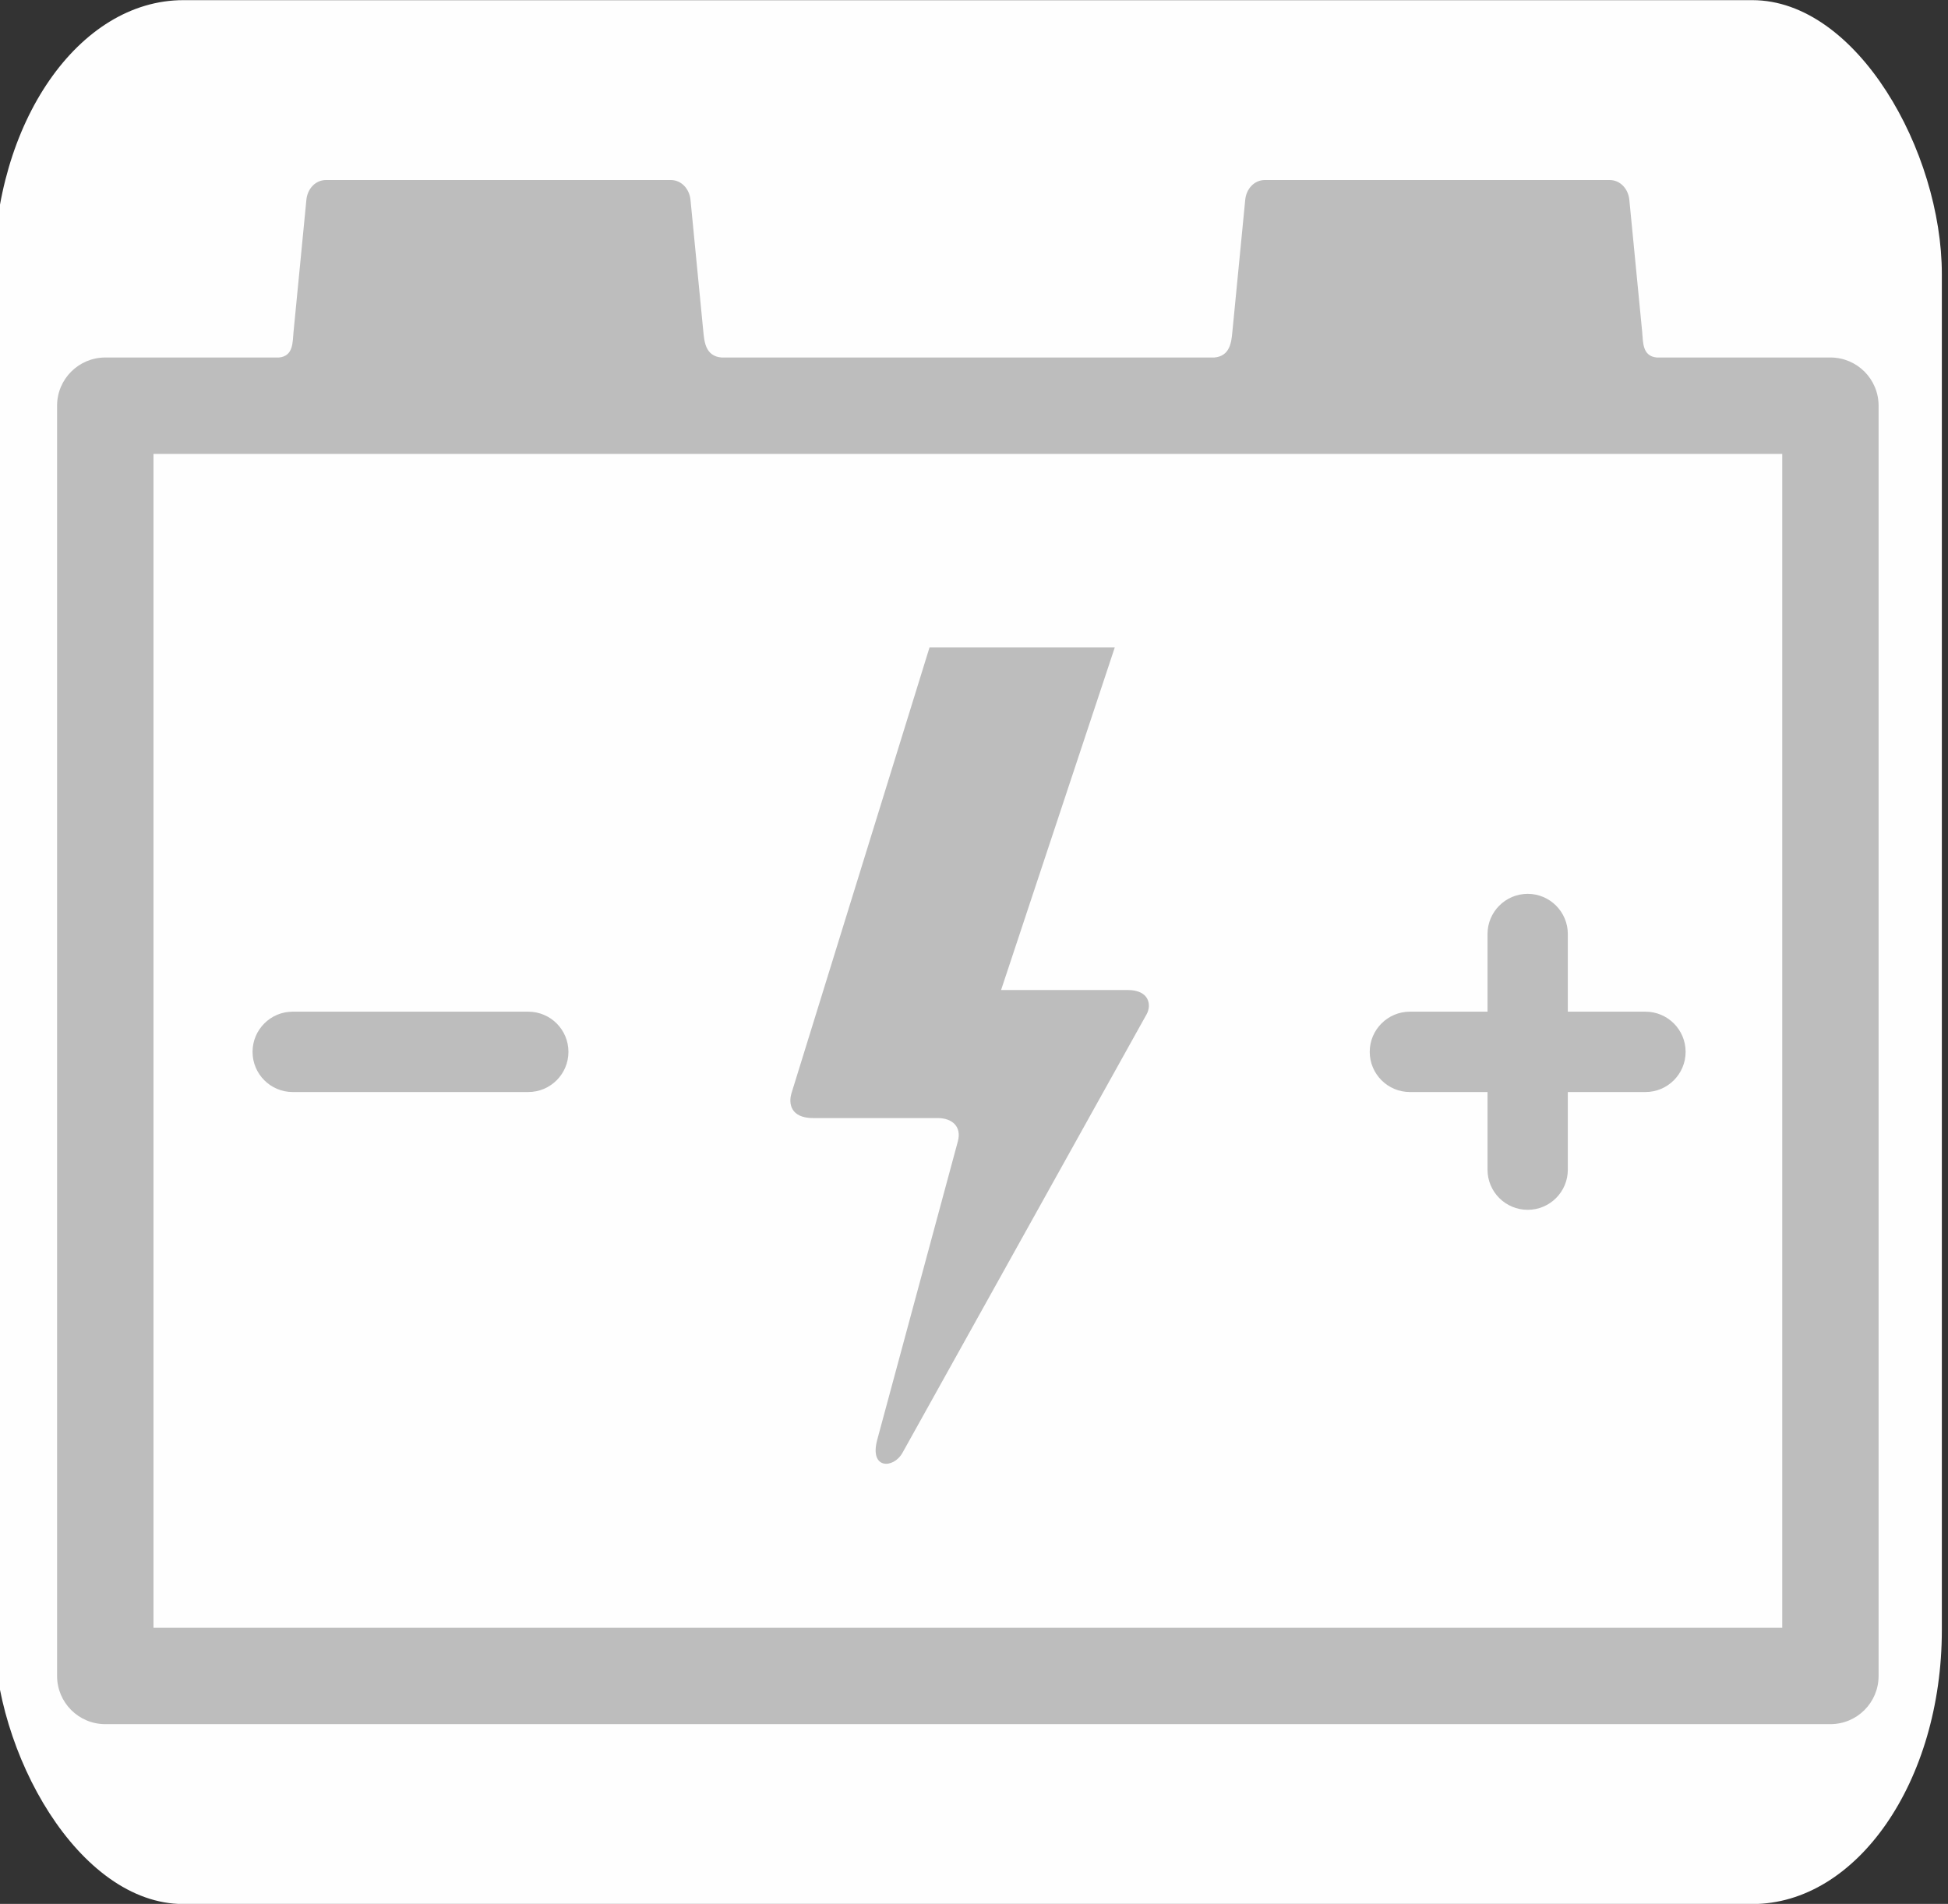 <?xml version="1.0" encoding="UTF-8"?>
<!DOCTYPE svg PUBLIC "-//W3C//DTD SVG 1.1//EN" "http://www.w3.org/Graphics/SVG/1.1/DTD/svg11.dtd">
<!-- Creator: CorelDRAW -->
<svg xmlns="http://www.w3.org/2000/svg" xml:space="preserve" width="17.5mm" height="17.1mm" version="1.1" style="shape-rendering:geometricPrecision; text-rendering:geometricPrecision; image-rendering:optimizeQuality; fill-rule:evenodd; clip-rule:evenodd"
viewBox="0 0 1750 1710"
 xmlns:xlink="http://www.w3.org/1999/xlink"
 xmlns:xodm="http://www.corel.com/coreldraw/odm/2003">
 <rect x="0" y="0" width="1750" height="1710" fill="#333333" stroke="none"/>
 <defs>
  <style type="text/css">
   <![CDATA[
    .fil0 {fill:#FEFEFE}
    .fil1 {fill:#BDBDBD;fill-rule:nonzero}
   ]]>
  </style>
 </defs>
 <g id="Layer_x0020_1">
  <rect class="fil0" x="-5.53" y="0.13" width="1750" height="1710" rx="170.28" ry="246.12"/>
  <path class="fil1" d="M262.93 980.82c-19.91,0 -36.05,-16.18 -36.05,-36.09 0,-19.9 16.14,-36.08 36.05,-36.08l211.65 0c19.94,0 36.08,16.18 36.08,36.08 0,19.91 -16.14,36.09 -36.08,36.09l-211.65 0zm738.56 -399.39l-102.16 307.75 113.54 0c20.27,0 21.53,14.05 17.23,21.73l-219.4 394.02c-7.99,14.32 -29.86,14.93 -22.61,-11.85l72.41 -267.95c3.65,-13.6 -5.52,-20.92 -17.95,-20.92l-112.05 0c-20.11,0 -22.34,-12.96 -19.43,-22.41l124 -400.37 166.42 0zm406.98 469.13c0,19.9 -16.15,36.05 -36.05,36.05 -19.94,0 -36.09,-16.15 -36.09,-36.05l0 -69.74 -69.74 0c-19.9,0 -36.08,-16.18 -36.08,-36.09 0,-19.9 16.18,-36.08 36.08,-36.08l69.74 0 0 -69.74c0,-19.91 16.15,-36.09 36.09,-36.09 19.9,0 36.05,16.18 36.05,36.09l0 69.74 69.77 0c19.9,0 36.05,16.18 36.05,36.08 0,19.91 -16.15,36.09 -36.05,36.09l-69.77 0 0 69.74zm192.62 -642.9l-1463.21 0 0 1054.34 1463.21 0 0 -1054.34zm-1506.51 -86.56l155.96 0c13.2,-1.19 12.25,-13.85 13.17,-23.09l11.54 -118.58c0.95,-9.72 7.96,-17.74 17.71,-17.74l309.61 0c9.79,0 16.79,8.19 17.74,17.74l11.55 118.58c0.88,9.01 1.99,21.87 16.28,23.09l442.69 0c14.29,-1.22 15.4,-13.98 16.28,-23.09l11.55 -118.58c0.94,-9.65 7.95,-17.74 17.7,-17.74l309.62 0c9.78,0 16.79,8.12 17.74,17.74l11.54 118.58c0.88,9.14 -0.03,21.9 13.17,23.09l155.96 0c23.9,0 43.26,19.36 43.26,43.3l0 1140.87c0,23.93 -19.36,43.29 -43.26,43.29l-1549.81 0c-23.9,0 -43.3,-19.36 -43.3,-43.29l0 -1140.87c0,-23.94 19.4,-43.3 43.3,-43.3z"/>
 </g>
</svg>
